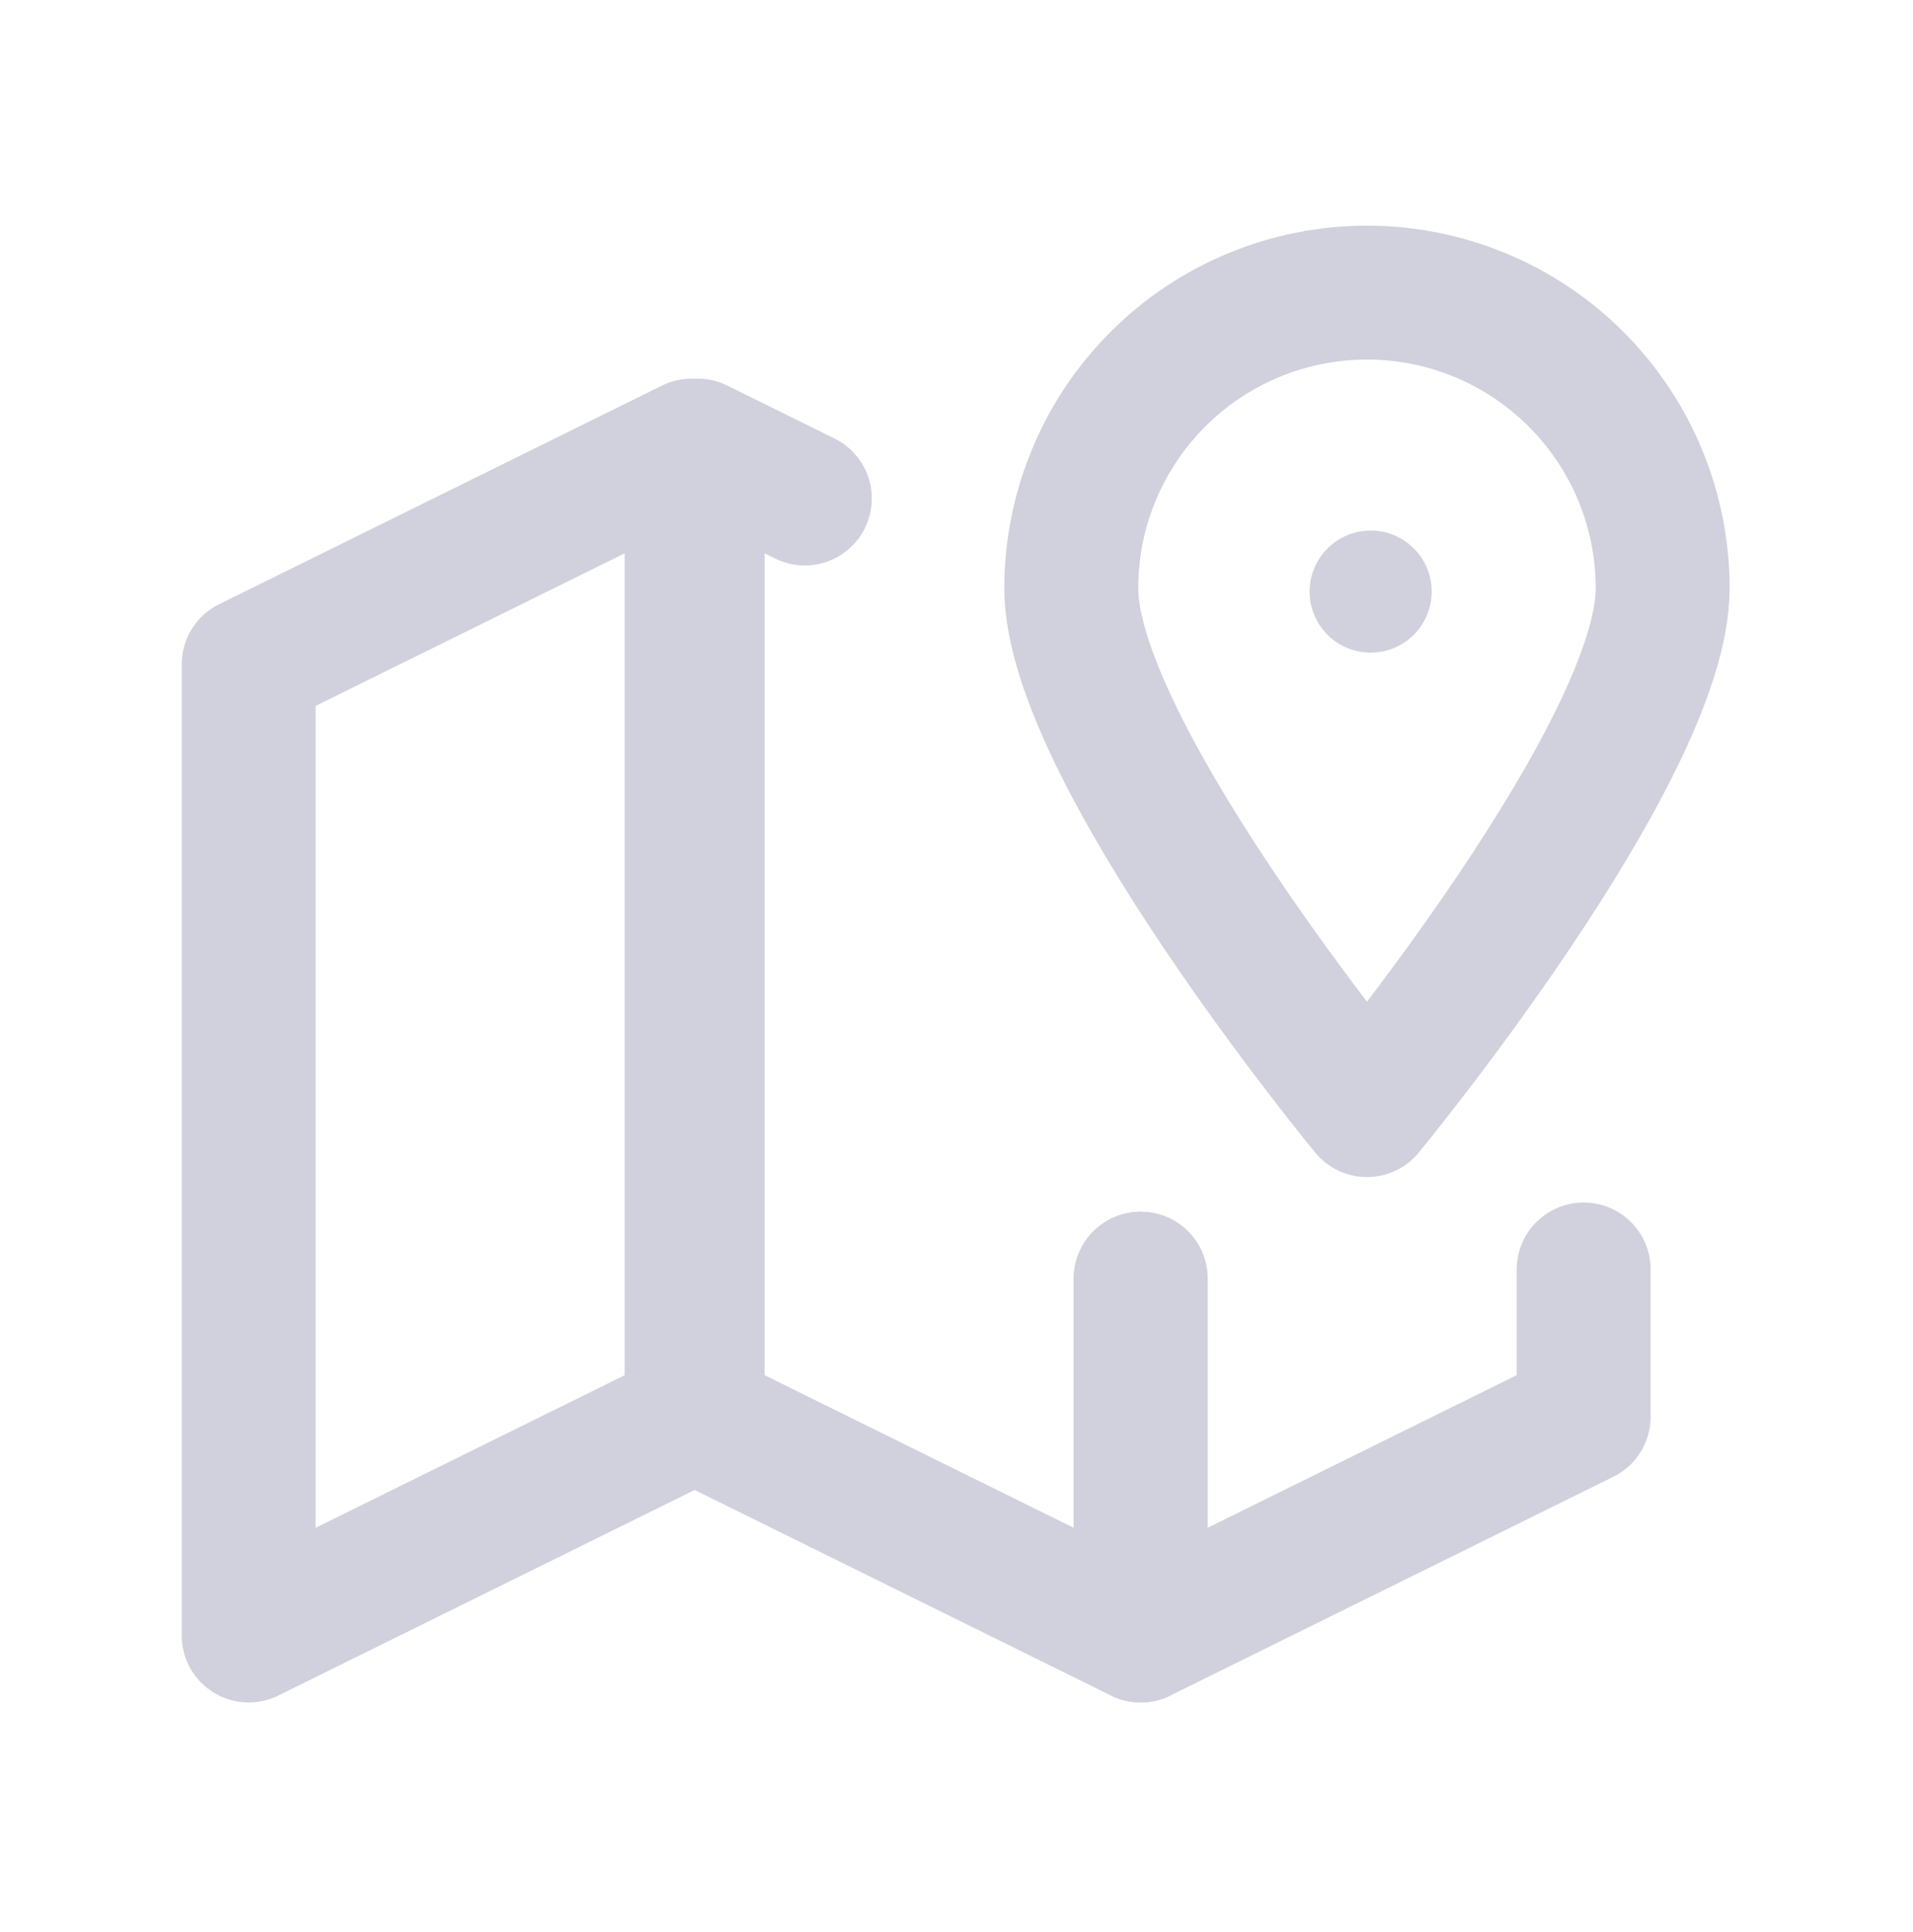 <svg width="100" height="101" viewBox="0 0 100 101" fill="none" xmlns="http://www.w3.org/2000/svg">
<path d="M36.153 74.068L12.999 85.5V34.728L36.153 23.296V74.068Z" stroke="#D0D1DD" stroke-width="7" stroke-linecap="round" stroke-linejoin="round"/>
<path d="M82.785 66.364V74.064L59.631 85.5V66.846" stroke="#D0D1DD" stroke-width="7" stroke-linecap="round" stroke-linejoin="round"/>
<path d="M42.072 26.061L36.472 23.296V74.068L59.623 85.5V66.85" stroke="#D0D1DD" stroke-width="7" stroke-linecap="round" stroke-linejoin="round"/>
<path d="M86.915 30.755C86.915 39.292 71.457 58.034 71.457 58.034C71.457 58.034 55.999 39.292 55.999 30.755C55.999 26.655 57.628 22.723 60.527 19.824C63.425 16.925 67.357 15.297 71.457 15.297C75.557 15.297 79.489 16.925 82.388 19.824C85.286 22.723 86.915 26.655 86.915 30.755Z" stroke="#D0D1DD" stroke-width="7" stroke-linecap="round" stroke-linejoin="round"/>
<path d="M74.841 30.927C74.841 31.559 74.654 32.176 74.303 32.701C73.952 33.226 73.454 33.635 72.871 33.876C72.287 34.118 71.645 34.181 71.026 34.058C70.407 33.935 69.838 33.631 69.392 33.184C68.945 32.738 68.641 32.169 68.518 31.55C68.395 30.931 68.458 30.289 68.7 29.706C68.942 29.123 69.351 28.624 69.876 28.273C70.401 27.923 71.018 27.735 71.649 27.735C72.496 27.735 73.308 28.072 73.906 28.67C74.505 29.269 74.841 30.081 74.841 30.927Z" fill="#D0D1DD"/>
</svg>
